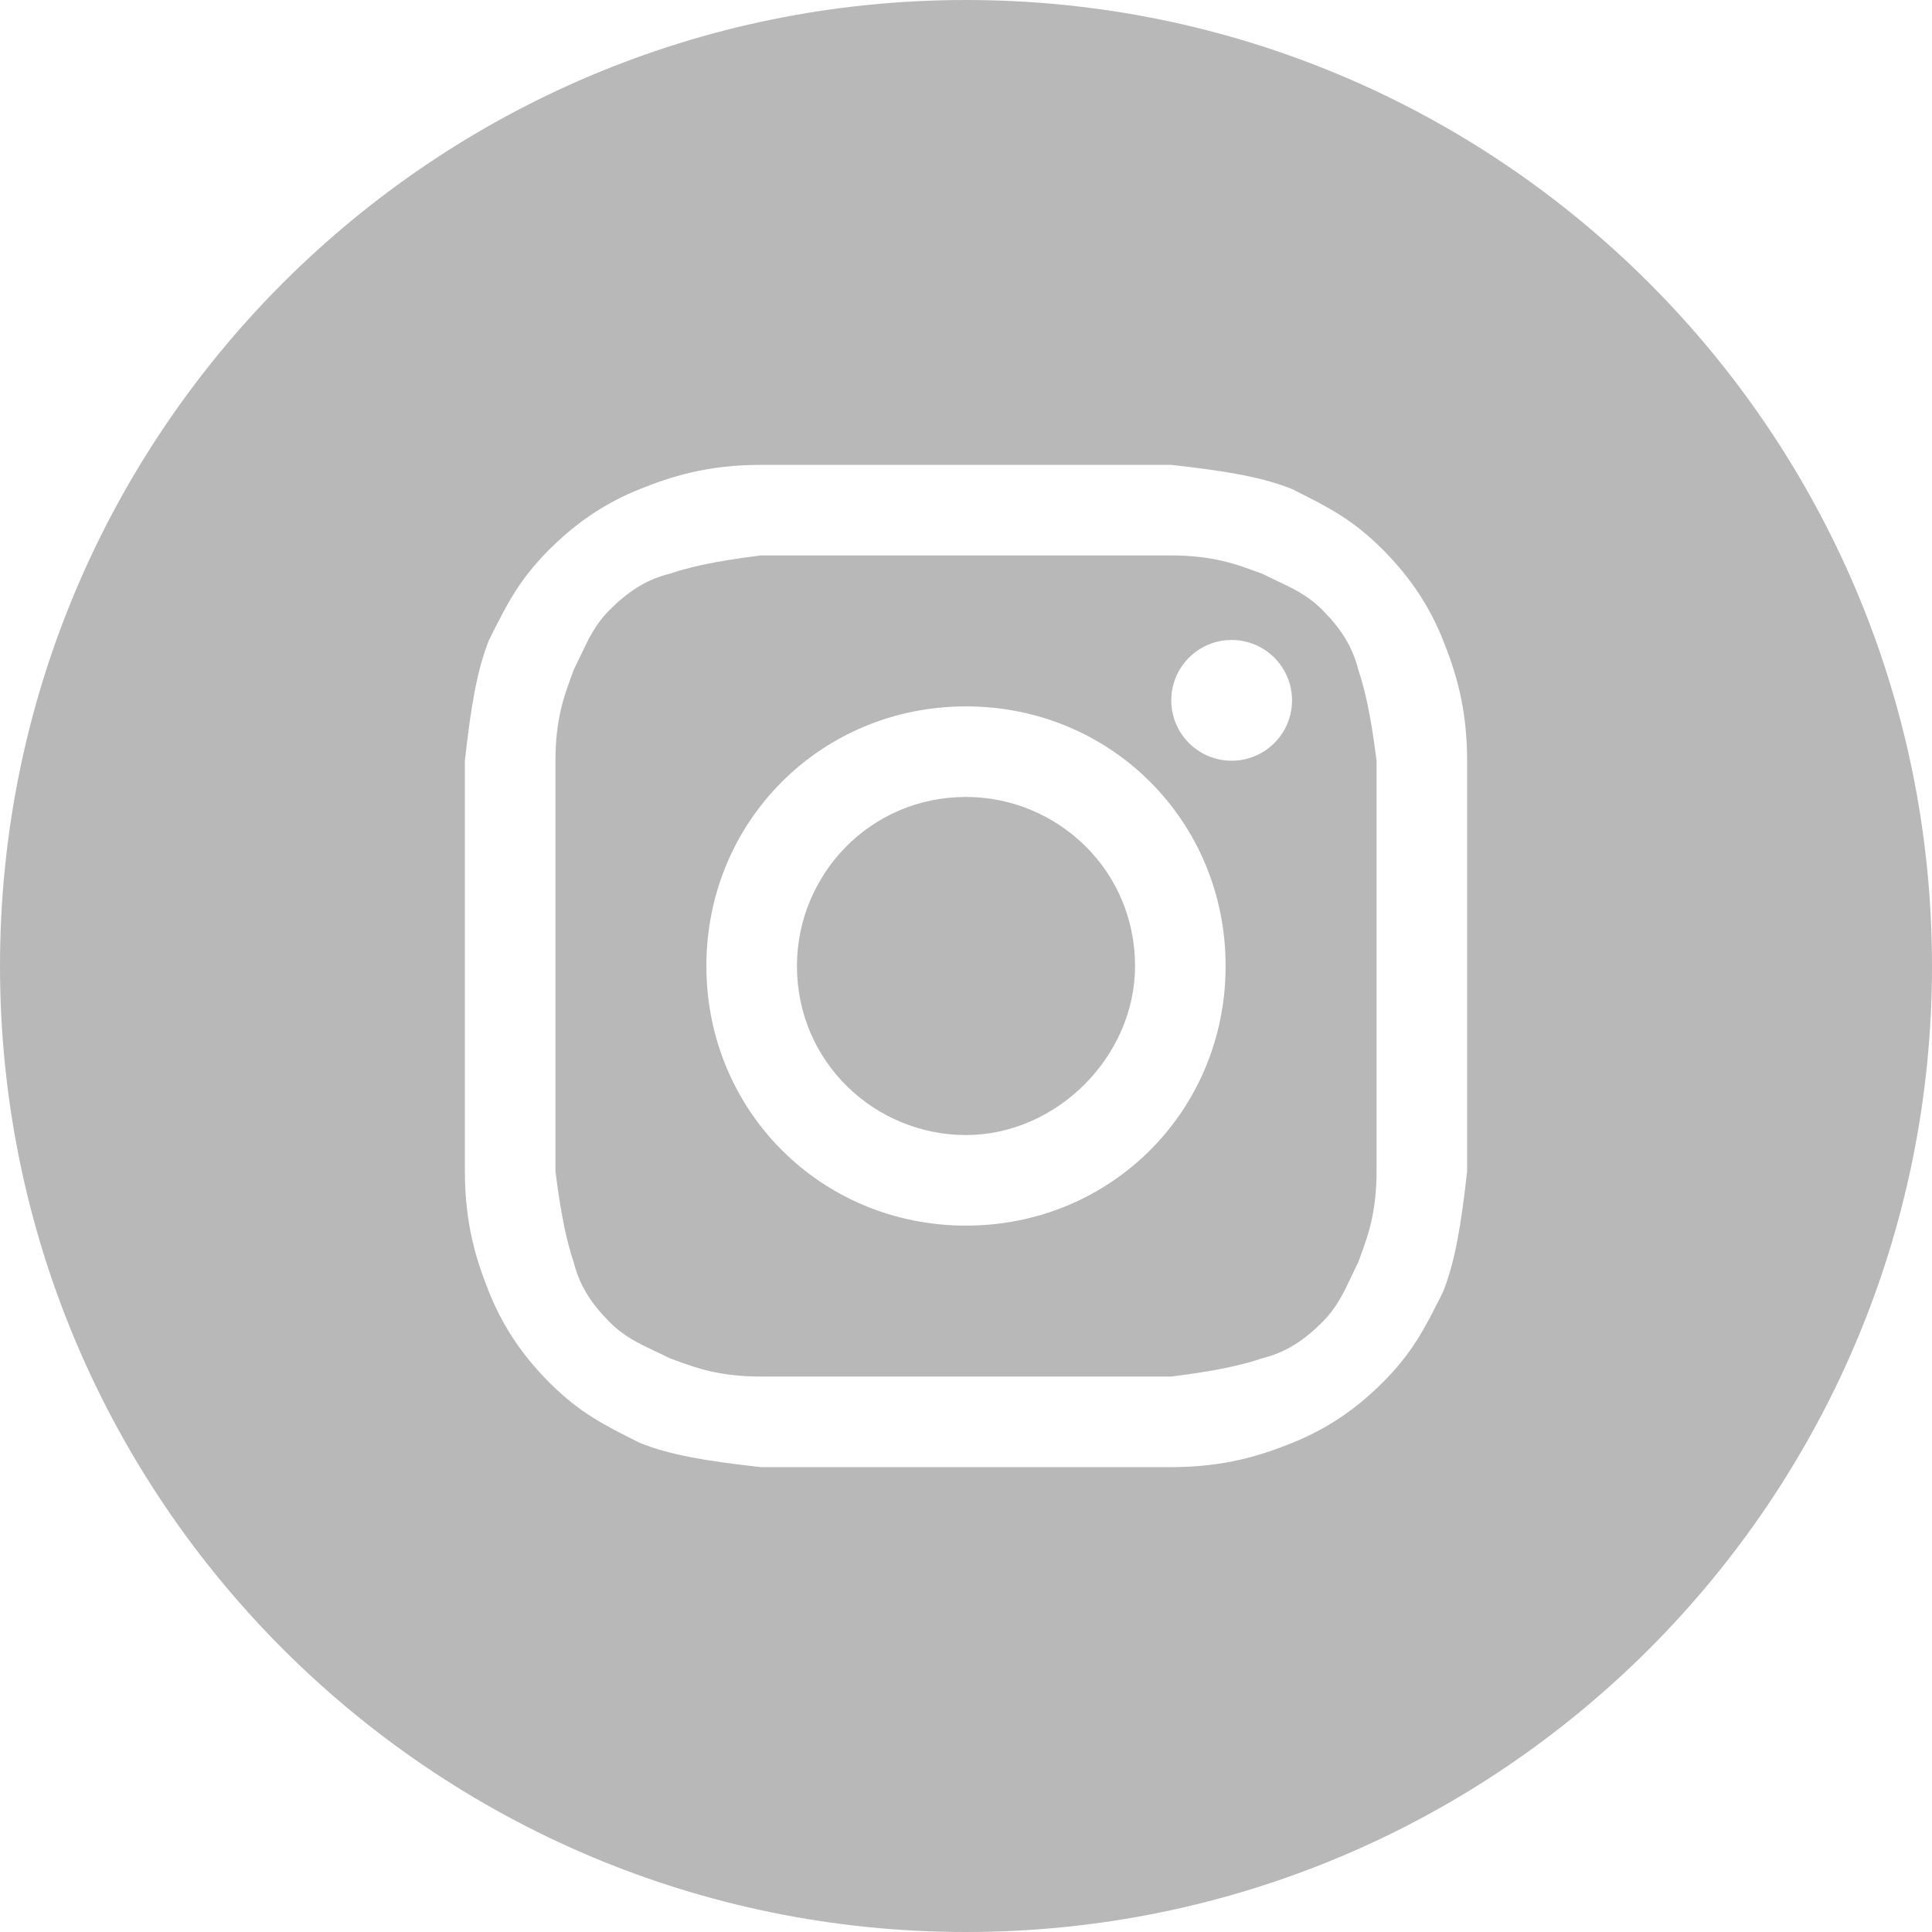 <?xml version="1.0" encoding="UTF-8"?> <svg xmlns="http://www.w3.org/2000/svg" width="100" height="100" viewBox="0 0 100 100" fill="none"> <path d="M50 58.75C45.312 58.75 41.25 55 41.25 50C41.25 45.312 45 41.25 50 41.25C54.688 41.25 58.75 45 58.75 50C58.75 54.688 54.688 58.75 50 58.75Z" fill="#B8B8B8"></path> <path fill-rule="evenodd" clip-rule="evenodd" d="M60.625 28.75H39.375C36.875 29.062 35.625 29.375 34.688 29.688C33.438 30 32.5 30.625 31.562 31.562C30.821 32.304 30.47 33.046 30.047 33.943C29.935 34.179 29.818 34.427 29.688 34.688C29.639 34.833 29.583 34.985 29.523 35.148C29.197 36.042 28.75 37.262 28.75 39.375V60.625C29.062 63.125 29.375 64.375 29.688 65.312C30 66.562 30.625 67.5 31.562 68.438C32.304 69.179 33.046 69.53 33.943 69.954C34.179 70.065 34.427 70.182 34.688 70.312C34.833 70.361 34.985 70.417 35.148 70.477C36.042 70.803 37.262 71.25 39.375 71.25H60.625C63.125 70.938 64.375 70.625 65.312 70.312C66.562 70 67.5 69.375 68.438 68.438C69.179 67.696 69.53 66.954 69.954 66.057C70.065 65.821 70.182 65.573 70.312 65.312C70.361 65.168 70.417 65.015 70.477 64.852C70.803 63.958 71.25 62.738 71.25 60.625V39.375C70.938 36.875 70.625 35.625 70.312 34.688C70 33.438 69.375 32.5 68.438 31.562C67.696 30.821 66.954 30.47 66.057 30.047C65.821 29.935 65.573 29.818 65.312 29.688C65.168 29.639 65.015 29.583 64.852 29.523C63.958 29.197 62.738 28.75 60.625 28.75ZM50 36.562C42.5 36.562 36.562 42.5 36.562 50C36.562 57.5 42.5 63.438 50 63.438C57.5 63.438 63.438 57.5 63.438 50C63.438 42.5 57.5 36.562 50 36.562ZM66.875 36.25C66.875 37.976 65.476 39.375 63.75 39.375C62.024 39.375 60.625 37.976 60.625 36.25C60.625 34.524 62.024 33.125 63.75 33.125C65.476 33.125 66.875 34.524 66.875 36.25Z" fill="#B8B8B8"></path> <path fill-rule="evenodd" clip-rule="evenodd" d="M0 50C0 22.386 22.386 0 50 0C77.614 0 100 22.386 100 50C100 77.614 77.614 100 50 100C22.386 100 0 77.614 0 50ZM39.375 24.062H60.625C63.438 24.375 65.312 24.688 66.875 25.312C68.75 26.25 70 26.875 71.562 28.438C73.125 30 74.062 31.562 74.688 33.125C75.312 34.688 75.938 36.562 75.938 39.375V60.625C75.625 63.438 75.312 65.312 74.688 66.875C73.75 68.75 73.125 70 71.562 71.562C70 73.125 68.438 74.062 66.875 74.688C65.312 75.312 63.438 75.938 60.625 75.938H39.375C36.562 75.625 34.688 75.312 33.125 74.688C31.25 73.75 30 73.125 28.438 71.562C26.875 70 25.938 68.438 25.312 66.875C24.688 65.312 24.062 63.438 24.062 60.625V39.375C24.375 36.562 24.688 34.688 25.312 33.125C26.25 31.25 26.875 30 28.438 28.438C30 26.875 31.562 25.938 33.125 25.312C34.688 24.688 36.562 24.062 39.375 24.062Z" fill="#B8B8B8"></path> </svg> 